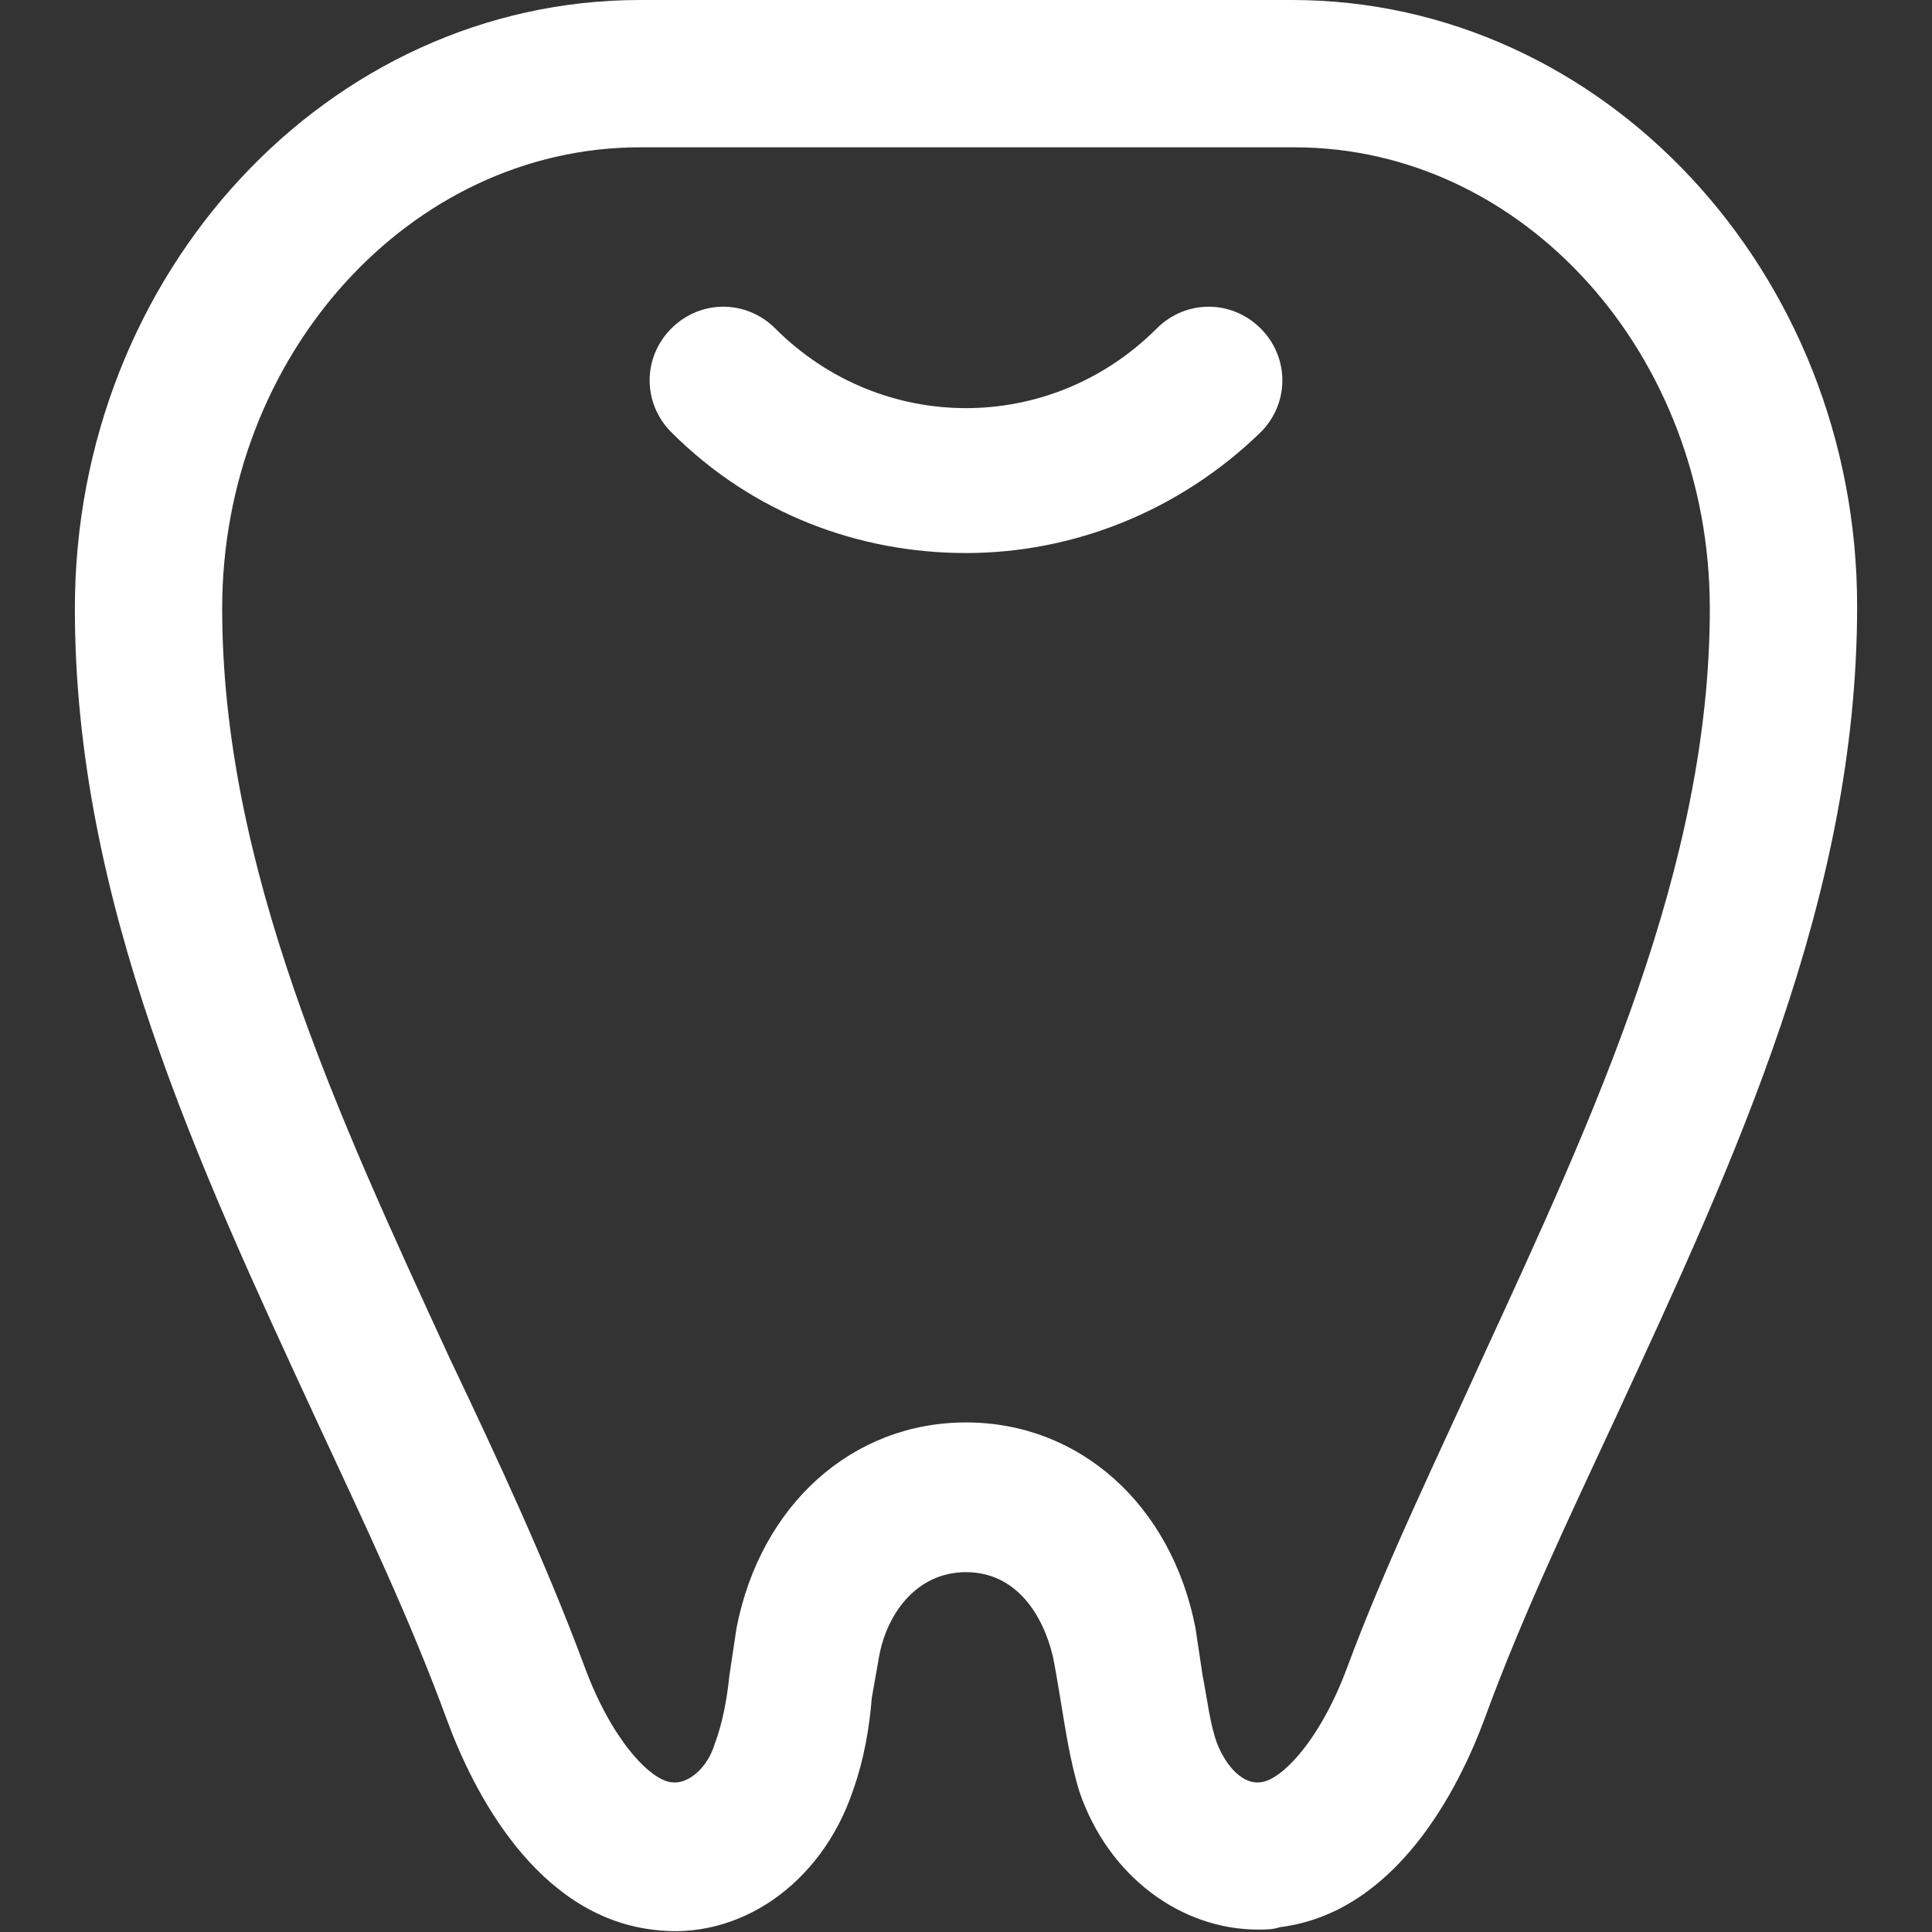 <?xml version="1.0" encoding="utf-8"?>
<!-- Generator: Adobe Illustrator 25.4.1, SVG Export Plug-In . SVG Version: 6.00 Build 0)  -->
<svg version="1.1" id="レイヤー_1" xmlns="http://www.w3.org/2000/svg" xmlns:xlink="http://www.w3.org/1999/xlink" x="0px"
	 y="0px" viewBox="0 0 80 80" style="enable-background:new 0 0 80 80;" xml:space="preserve">
<rect x="0" y="0" width="80" height="80" fill="#333333" stroke="none"/>
<style type="text/css">
	.st0{fill:#FFFFFF;}
</style>
<g>
	<path class="st0" d="M53.5,0H26.5C13.6,0,3.1,11.3,3.1,25.2c0,12.1,5.1,23,10,33.6c2,4.3,3.9,8.3,5.4,12.4c1.1,3,3.7,8.1,8.5,8.7
		c3.6,0.5,7-1.9,8.3-5.7c0.5-1.4,0.7-2.7,0.8-3.9c0.1-0.6,0.2-1.1,0.3-1.7c0.3-1.7,1.5-3.5,3.6-3.5c2.1,0,3.2,1.8,3.6,3.5
		c0.1,0.5,0.2,1.1,0.3,1.7c0.2,1.2,0.4,2.6,0.8,3.9c1.2,3.5,4.2,5.7,7.4,5.7c0.3,0,0.6,0,0.9-0.1c4.8-0.6,7.4-5.7,8.5-8.7
		c1.5-4.1,3.4-8.1,5.4-12.4c4.9-10.6,10-21.5,10-33.6C76.9,11.3,66.4,0,53.5,0z M61.4,56.2c-1.9,4.2-4,8.5-5.6,12.8
		c-1.1,3-2.7,4.7-3.6,4.8c-0.7,0.1-1.4-0.6-1.8-1.6c-0.3-0.8-0.4-1.8-0.6-2.8c-0.1-0.7-0.2-1.3-0.3-2c-1-5.1-4.8-8.5-9.5-8.5
		c-4.7,0-8.5,3.4-9.5,8.5c-0.1,0.7-0.2,1.3-0.3,2c-0.1,1-0.3,2-0.6,2.8c-0.3,1-1.1,1.7-1.8,1.6c-0.9-0.1-2.5-1.8-3.6-4.8
		c-1.6-4.3-3.6-8.6-5.6-12.8c-4.6-10-9.4-20.3-9.4-31C9.2,14.7,17,6.1,26.5,6.1h27.1c9.5,0,17.2,8.6,17.2,19.1
		C70.8,35.9,66,46.2,61.4,56.2z"/>
	<path class="st0" d="M47.9,13.6c-4.4,4.4-11.4,4.4-15.8,0c-1.2-1.2-3.1-1.2-4.3,0c-1.2,1.2-1.2,3.1,0,4.3c3.4,3.4,7.8,5,12.2,5
		s8.8-1.7,12.2-5c1.2-1.2,1.2-3.1,0-4.3C51,12.4,49.1,12.4,47.9,13.6z"/>
</g>
</svg>
